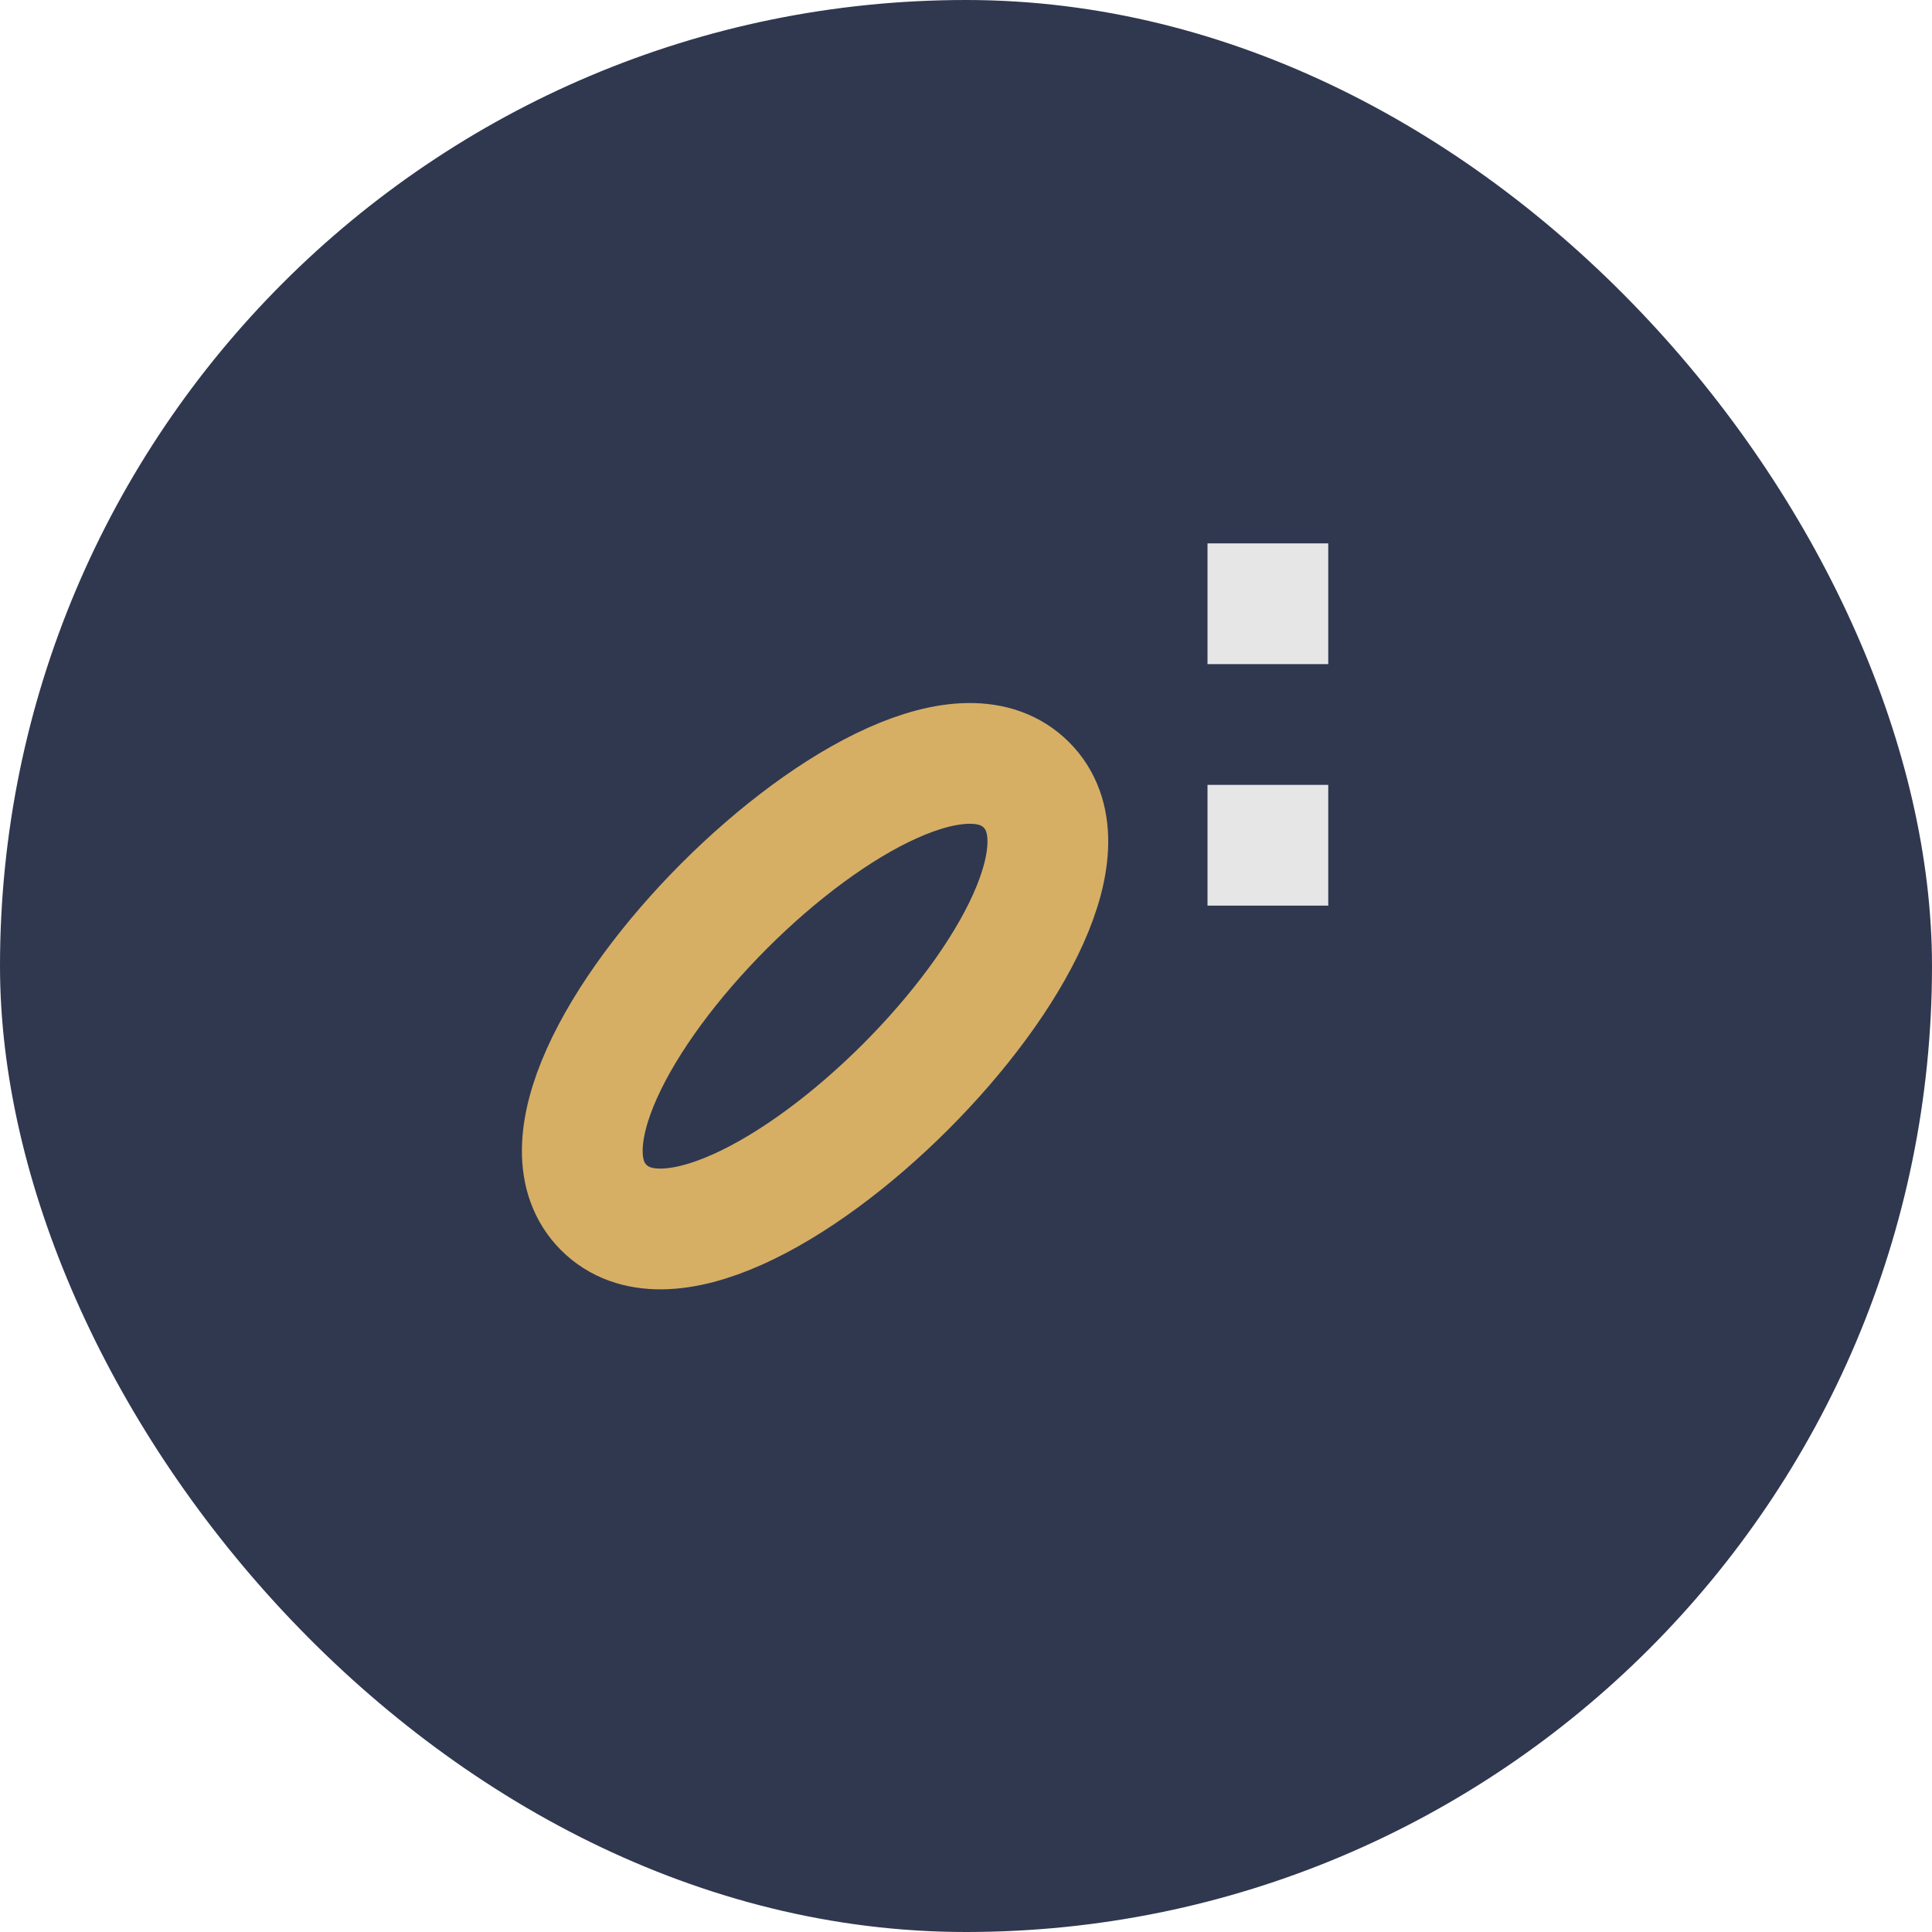 <?xml version="1.0" encoding="UTF-8"?>
<svg xmlns="http://www.w3.org/2000/svg" width="32" height="32" viewBox="0 0 32 32"><rect width="32" height="32" rx="16" fill="#303850"/><path d="M10 20c2 2 9-5 7-7-2-2-9 5-7 7z" fill="none" stroke="#D6AF65" stroke-width="2"/><path d="M20 10h2M20 14h2" stroke="#E6E6E6" stroke-width="2"/></svg>